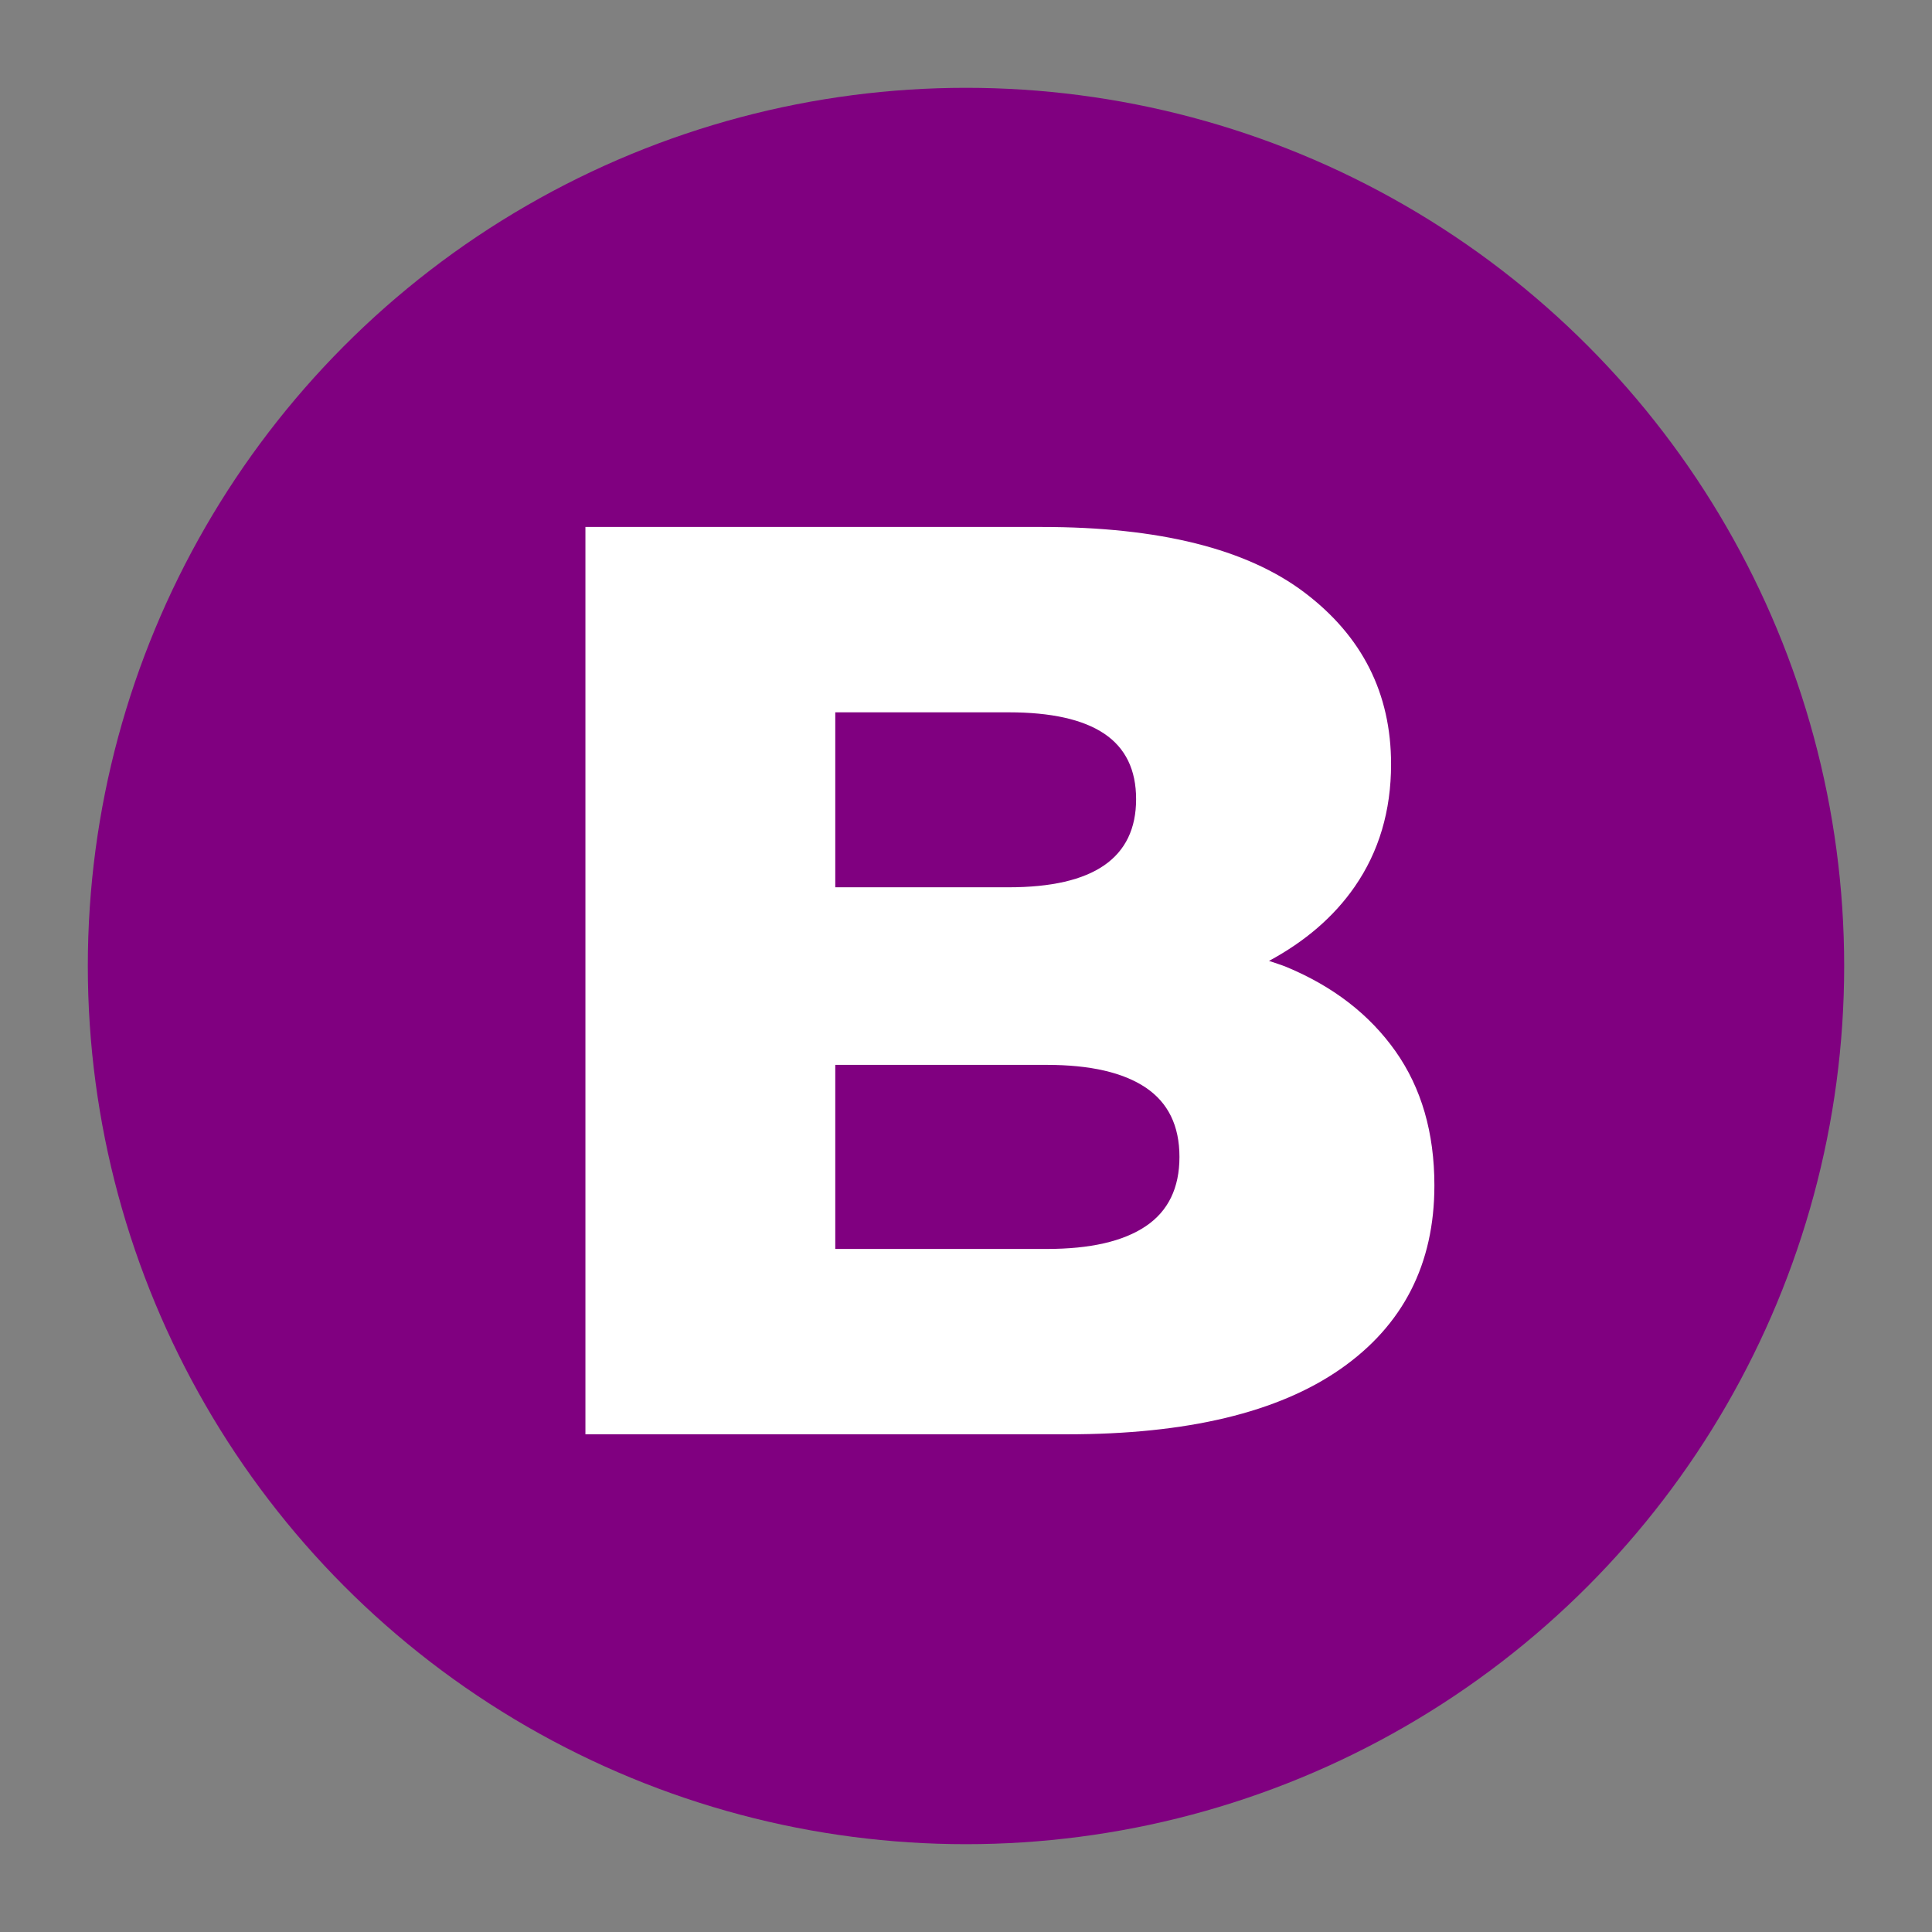 <svg xmlns="http://www.w3.org/2000/svg" xmlns:xlink="http://www.w3.org/1999/xlink" preserveAspectRatio="xMidYMid" width="66" height="66" viewBox="0 0 66 66">
  <rect x="0" y="0" width="66" height="66" fill="#808080" stroke="none"/>
  <defs>
    <style>
      .cls-1 {
        fill: #800080;
      }

      .cls-2 {
        fill: #fff;
        fill-rule: evenodd;
      }
    </style>
  </defs>
  <g>
    <circle cx="33" cy="33" r="30" class="cls-1"/>
    <path d="M47.673,35.913 C48.558,37.168 49.001,38.696 49.001,40.496 C49.001,43.182 47.934,45.271 45.801,46.762 C43.667,48.253 40.553,48.998 36.460,48.998 L19.999,48.998 L19.999,18.002 L35.589,18.002 C39.595,18.002 42.585,18.747 44.559,20.238 C46.533,21.729 47.521,23.685 47.521,26.105 C47.521,27.699 47.107,29.094 46.280,30.289 C45.561,31.328 44.574,32.166 43.351,32.826 C43.550,32.896 43.758,32.955 43.950,33.035 C45.546,33.699 46.787,34.659 47.673,35.913 ZM28.534,42.666 L35.763,42.666 C37.244,42.666 38.368,42.408 39.138,41.891 C39.907,41.375 40.292,40.584 40.292,39.522 C40.292,38.459 39.907,37.670 39.138,37.153 C38.368,36.637 37.244,36.378 35.763,36.378 L28.534,36.378 L28.534,42.666 ZM37.723,25.064 C36.997,24.577 35.908,24.334 34.457,24.334 L28.534,24.334 L28.534,30.311 L34.457,30.311 C35.908,30.311 36.997,30.061 37.723,29.559 C38.448,29.057 38.811,28.304 38.811,27.300 C38.811,26.297 38.448,25.551 37.723,25.064 Z" class="cls-2"/>
  </g>
</svg>
